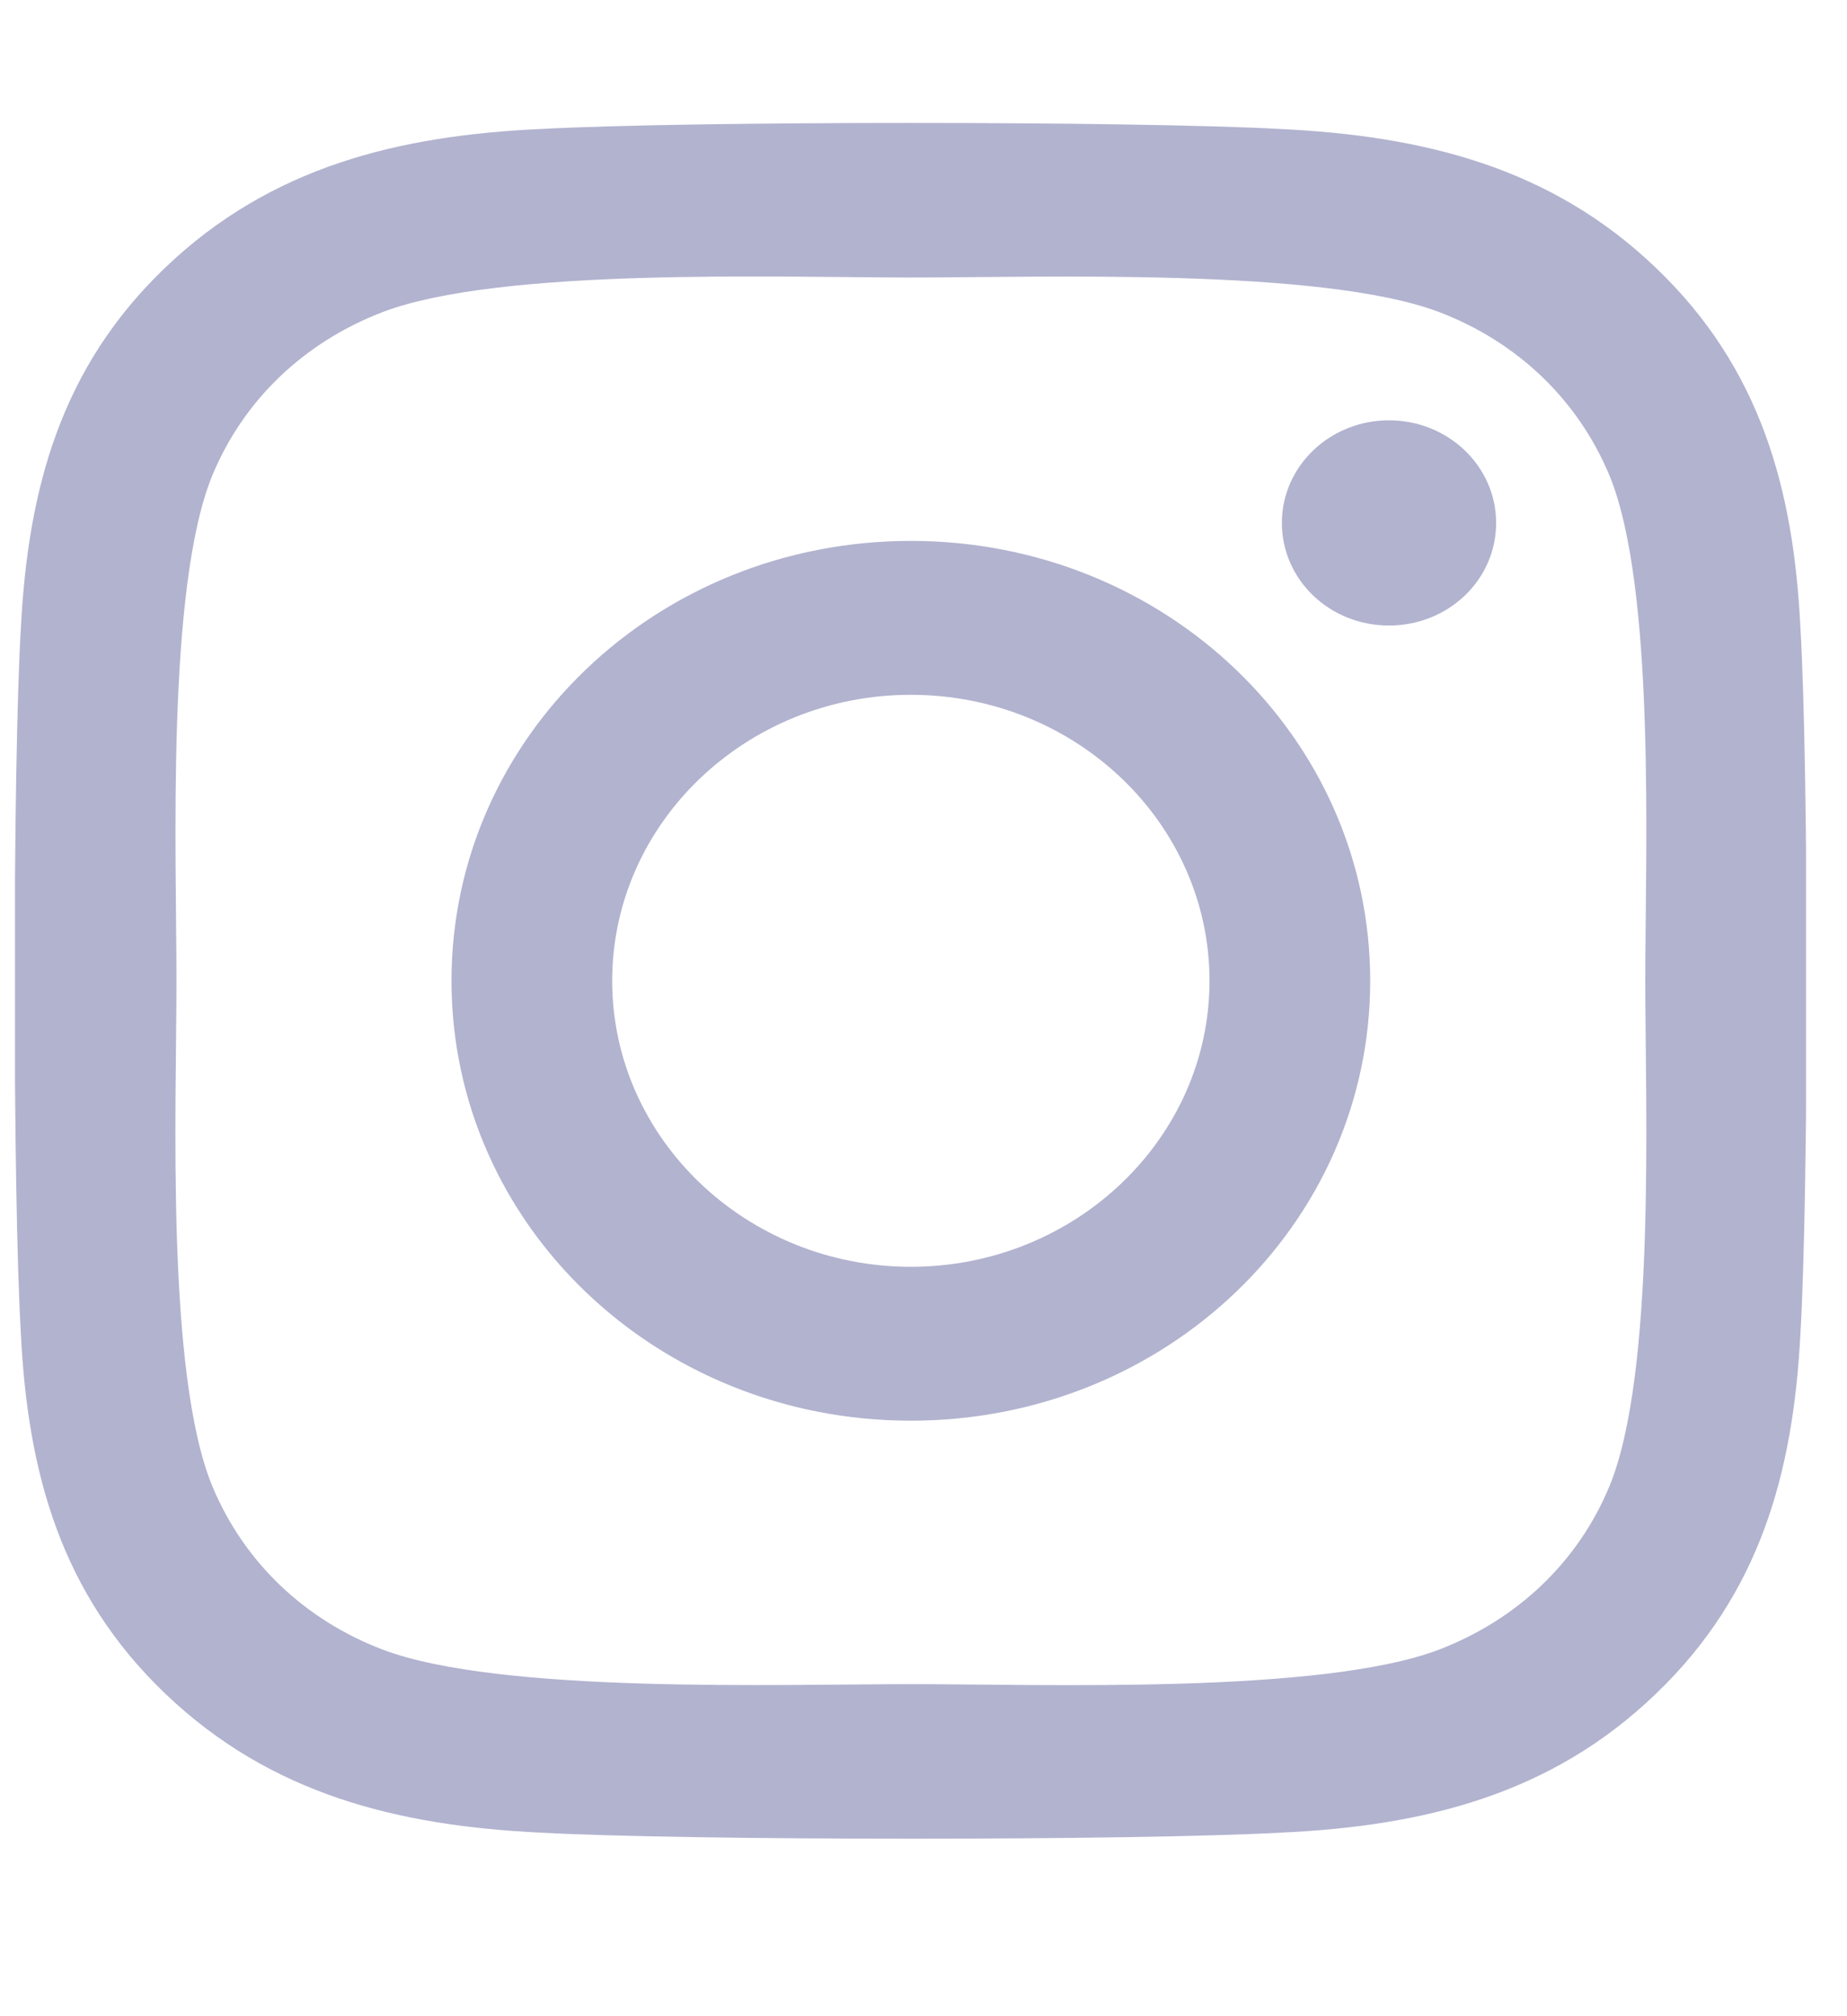 <svg width="33" height="36" viewBox="0 0 33 36" fill="none" xmlns="http://www.w3.org/2000/svg">
<g clip-path="url(#clip0_3420_2013)">
<path d="M16.274 9.658C11.731 9.658 8.067 13.165 8.067 17.513C8.067 21.861 11.731 25.367 16.274 25.367C20.817 25.367 24.481 21.861 24.481 17.513C24.481 13.165 20.817 9.658 16.274 9.658ZM16.274 22.619C13.338 22.619 10.938 20.329 10.938 17.513C10.938 14.697 13.331 12.406 16.274 12.406C19.217 12.406 21.61 14.697 21.61 17.513C21.61 20.329 19.21 22.619 16.274 22.619ZM26.731 9.337C26.731 10.356 25.874 11.169 24.817 11.169C23.753 11.169 22.903 10.349 22.903 9.337C22.903 8.325 23.76 7.505 24.817 7.505C25.874 7.505 26.731 8.325 26.731 9.337ZM32.167 11.197C32.046 8.742 31.46 6.569 29.581 4.778C27.71 2.987 25.439 2.426 22.874 2.303C20.231 2.159 12.31 2.159 9.667 2.303C7.11 2.419 4.839 2.98 2.96 4.771C1.081 6.562 0.503 8.736 0.374 11.19C0.224 13.719 0.224 21.3 0.374 23.829C0.496 26.283 1.081 28.457 2.96 30.248C4.839 32.039 7.103 32.6 9.667 32.723C12.31 32.867 20.231 32.867 22.874 32.723C25.439 32.607 27.71 32.046 29.581 30.248C31.453 28.457 32.038 26.283 32.167 23.829C32.317 21.3 32.317 13.726 32.167 11.197ZM28.753 26.543C28.196 27.883 27.117 28.915 25.71 29.455C23.603 30.255 18.603 30.071 16.274 30.071C13.946 30.071 8.939 30.248 6.839 29.455C5.439 28.922 4.36 27.89 3.796 26.543C2.96 24.527 3.153 19.741 3.153 17.513C3.153 15.284 2.967 10.492 3.796 8.483C4.353 7.143 5.431 6.111 6.839 5.571C8.946 4.771 13.946 4.955 16.274 4.955C18.603 4.955 23.61 4.778 25.71 5.571C27.11 6.104 28.189 7.136 28.753 8.483C29.588 10.499 29.396 15.284 29.396 17.513C29.396 19.741 29.588 24.533 28.753 26.543Z" fill="#B2B3CF"/>
</g>
<defs>
<clipPath id="clip0_3420_2013">
<rect width="32" height="35" fill="white" transform="translate(0.268 0.02)"/>
</clipPath>
</defs>
</svg>
